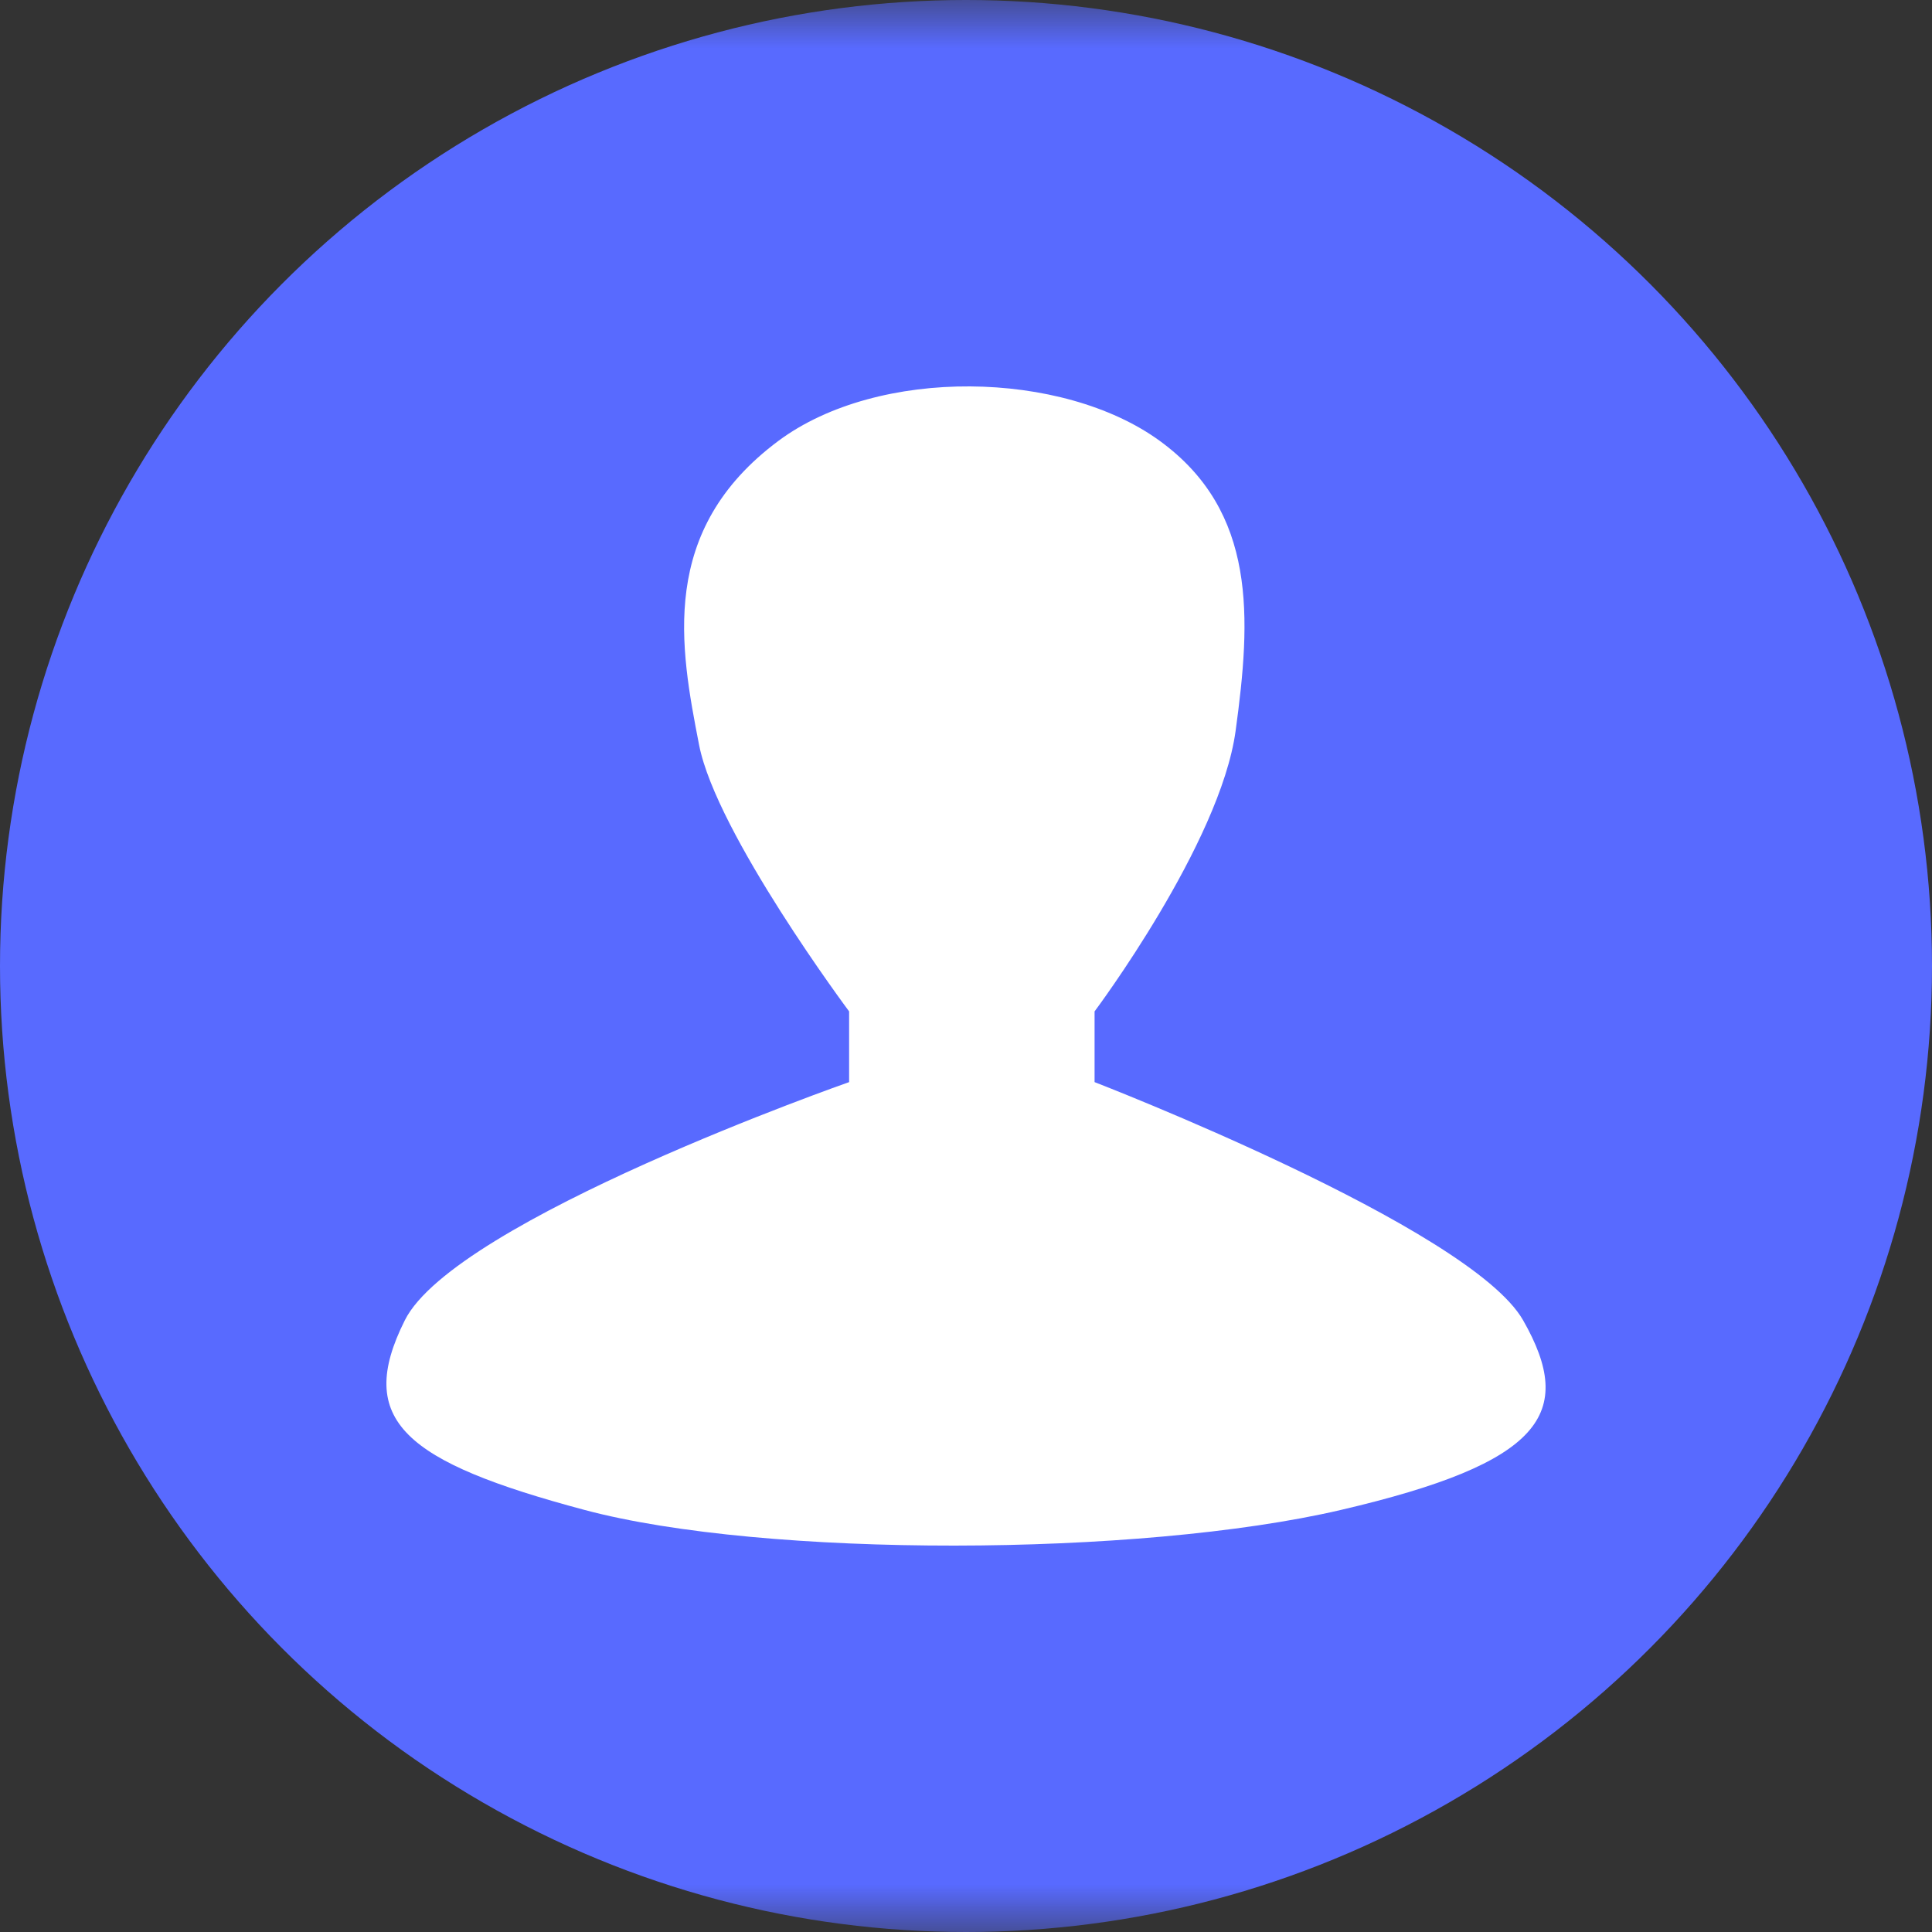 <svg xmlns="http://www.w3.org/2000/svg" xmlns:xlink="http://www.w3.org/1999/xlink" width="20" height="20" viewBox="0 0 20 20">
  <rect x="0" y="0" width="20" height="20" fill="#333333" stroke="none"/>
  <defs>
    <polygon id="people_dark_blue@16-a" points="0 0 224 0 224 20 0 20"/>
  </defs>
  <g fill="none" fill-rule="evenodd" transform="translate(-64)">
    <mask id="people_dark_blue@16-b" fill="#fff">
      <use xlink:href="#people_dark_blue@16-a"/>
    </mask>
    <g mask="url(#people_dark_blue@16-b)">
      <g transform="translate(64)">
        <circle cx="10" cy="10" r="10" fill="#586AFF"/>
        <path fill="#FFF" d="M8.79,11.202 L8.79,10.47 C8.79,10.47 7.416,8.629 7.237,7.712 C7.04,6.7 6.813,5.491 8.058,4.564 C9.094,3.794 10.998,3.83 12.006,4.564 C13.014,5.298 12.951,6.398 12.791,7.566 C12.631,8.734 11.331,10.47 11.331,10.47 L11.331,11.202 C11.331,11.202 15.216,12.702 15.767,13.667 C16.318,14.633 15.968,15.144 13.88,15.631 C11.792,16.118 7.913,16.128 6.052,15.631 C4.191,15.134 3.67,14.706 4.191,13.667 C4.711,12.629 8.79,11.202 8.79,11.202 Z"/>
      </g>
    </g>
  </g>
</svg>
